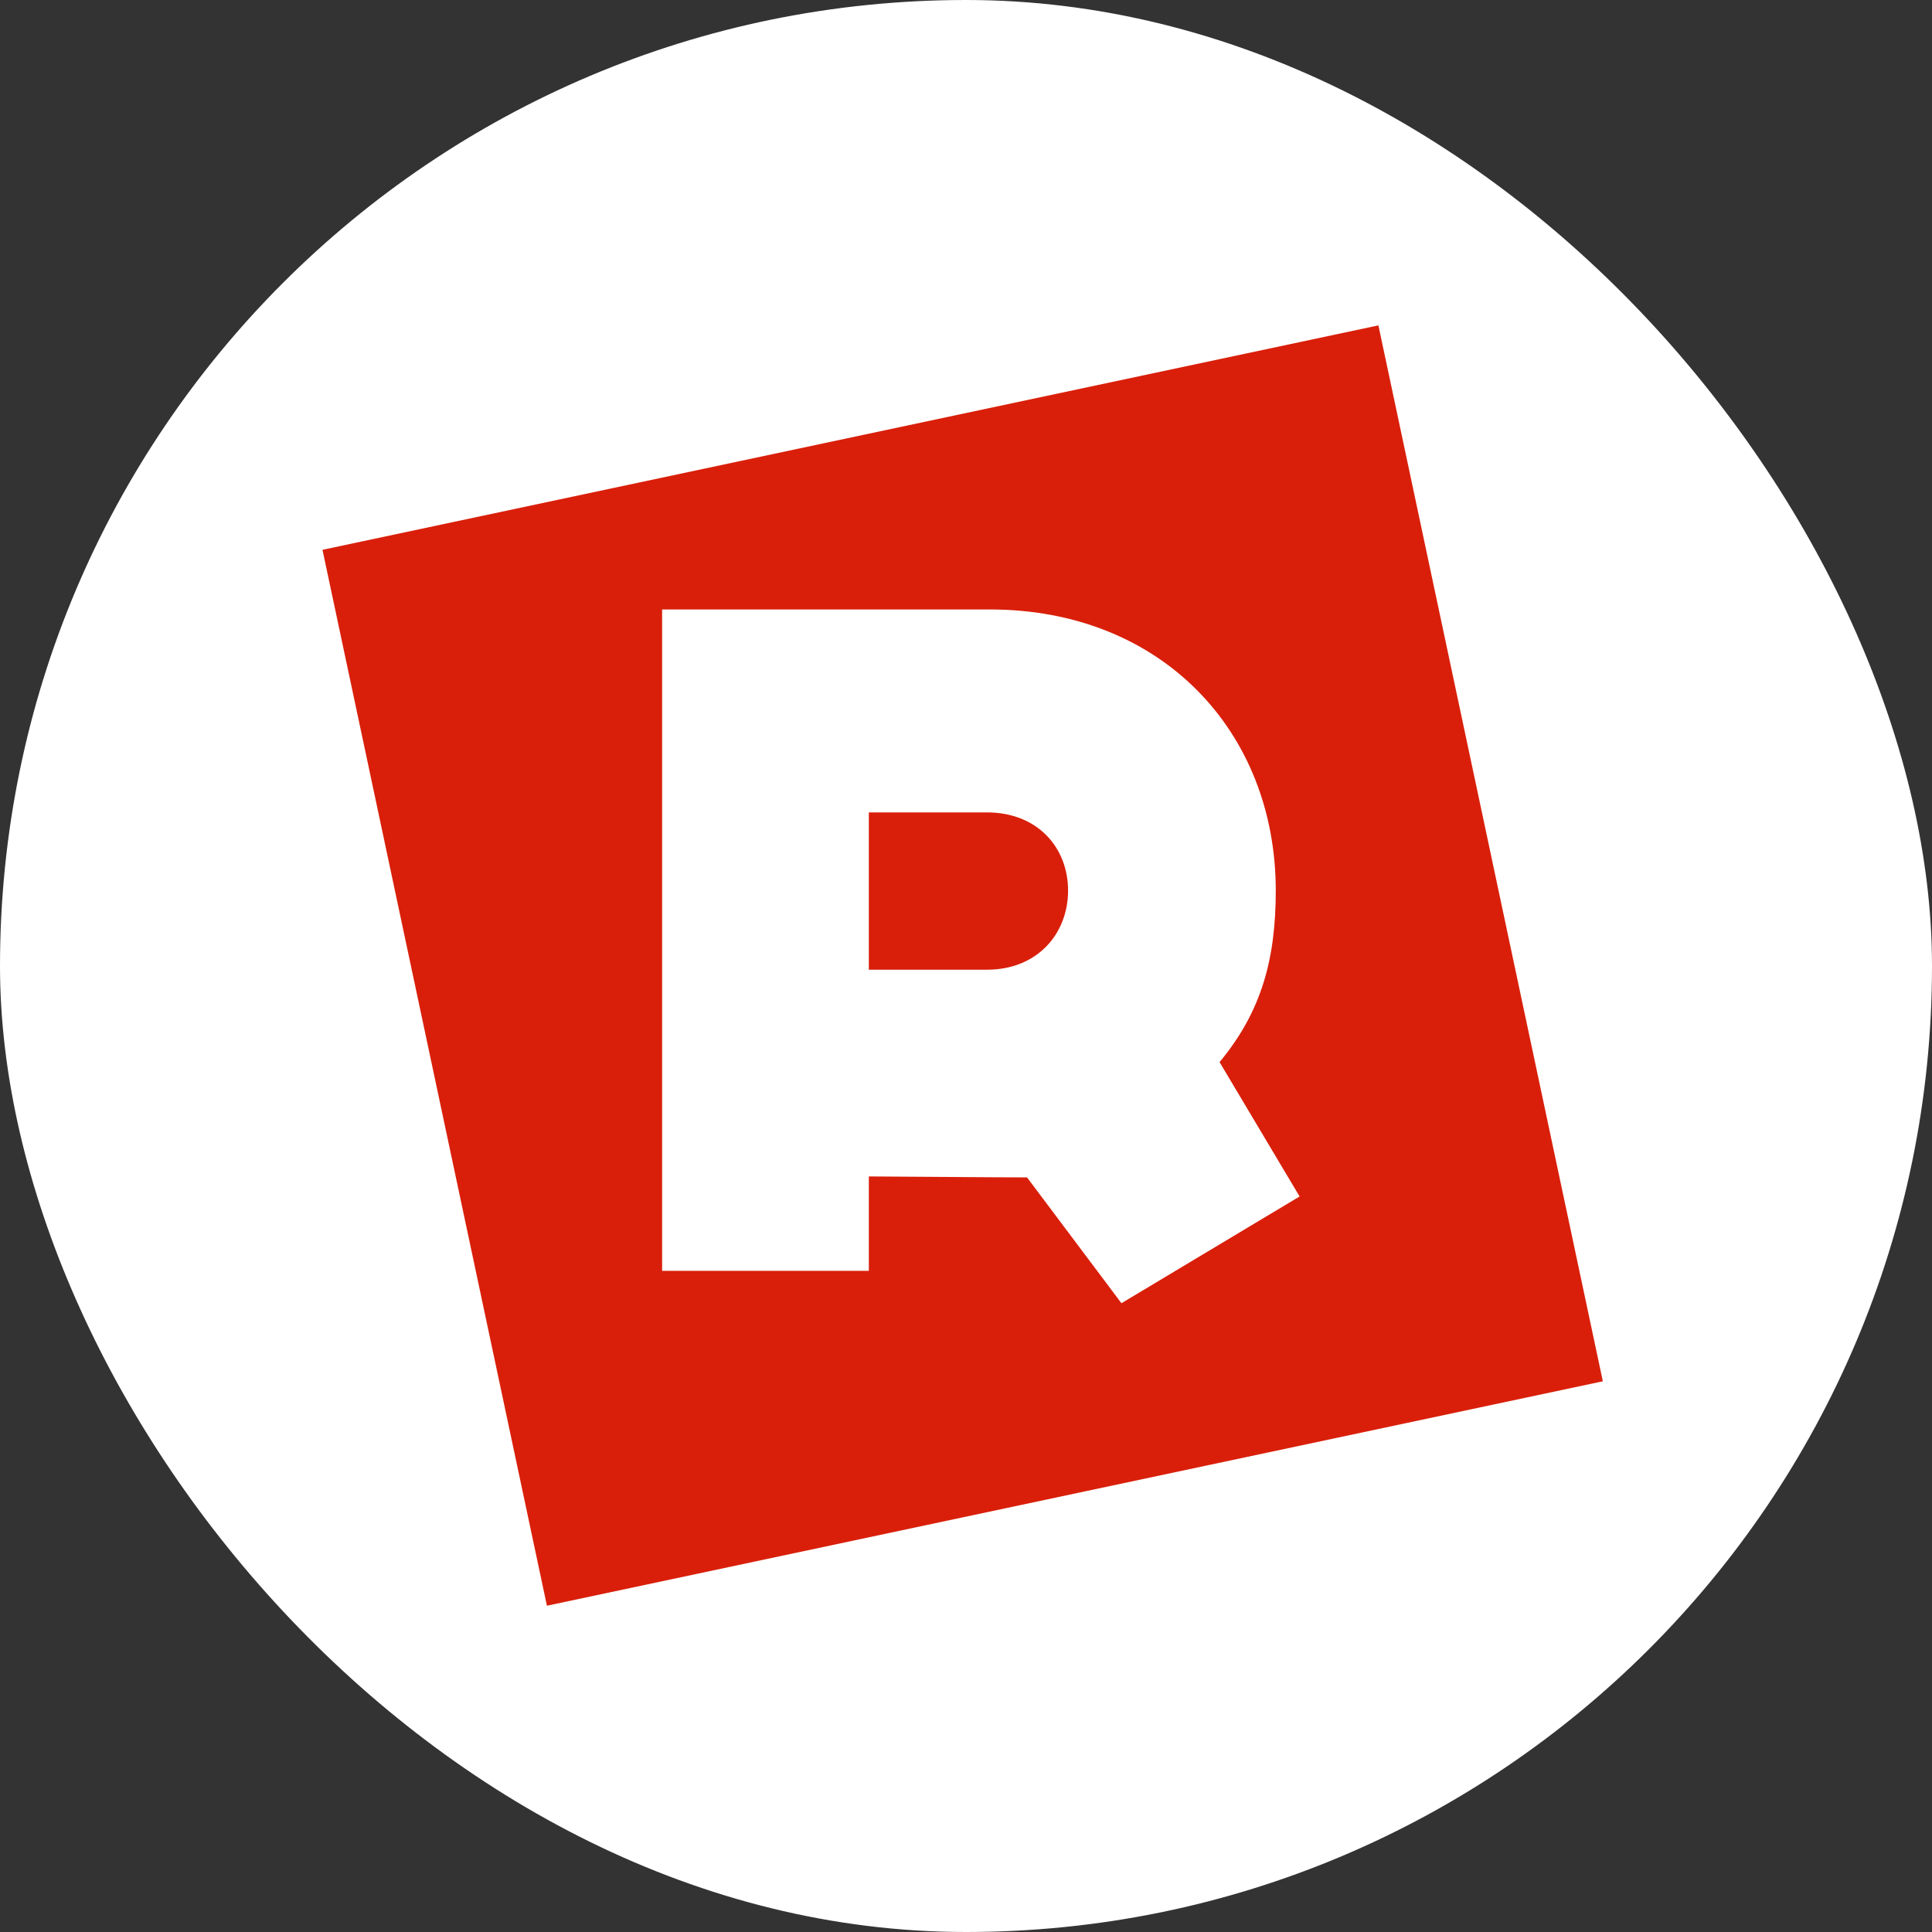 <svg width="24" height="24" viewBox="0 0 24 24" fill="none" xmlns="http://www.w3.org/2000/svg">
<rect x="0" y="0" width="24" height="24" fill="#333333" stroke="none"/>
<g clip-path="url(#clip0_4524_514)">
<rect width="24" height="24" rx="12" fill="white"/>
<rect x="4.006" y="6.83" width="13.41" height="13.41" transform="rotate(-12 4.006 6.83)" fill="#D91F0A"/>
<path d="M15.15 13.194L16.144 14.863L13.931 16.189L12.758 14.626C12.557 14.626 12.534 14.626 10.793 14.614V15.787H8.225V7.571H12.297C14.428 7.571 15.848 9.086 15.848 11.063C15.848 11.915 15.671 12.566 15.15 13.194ZM10.793 12.046H12.261C12.889 12.046 13.268 11.596 13.268 11.063C13.268 10.53 12.889 10.092 12.261 10.092H10.793V12.046Z" fill="white"/>
</g>
<defs>
<clipPath id="clip0_4524_514">
<rect width="24" height="24" fill="white"/>
</clipPath>
</defs>
</svg>
